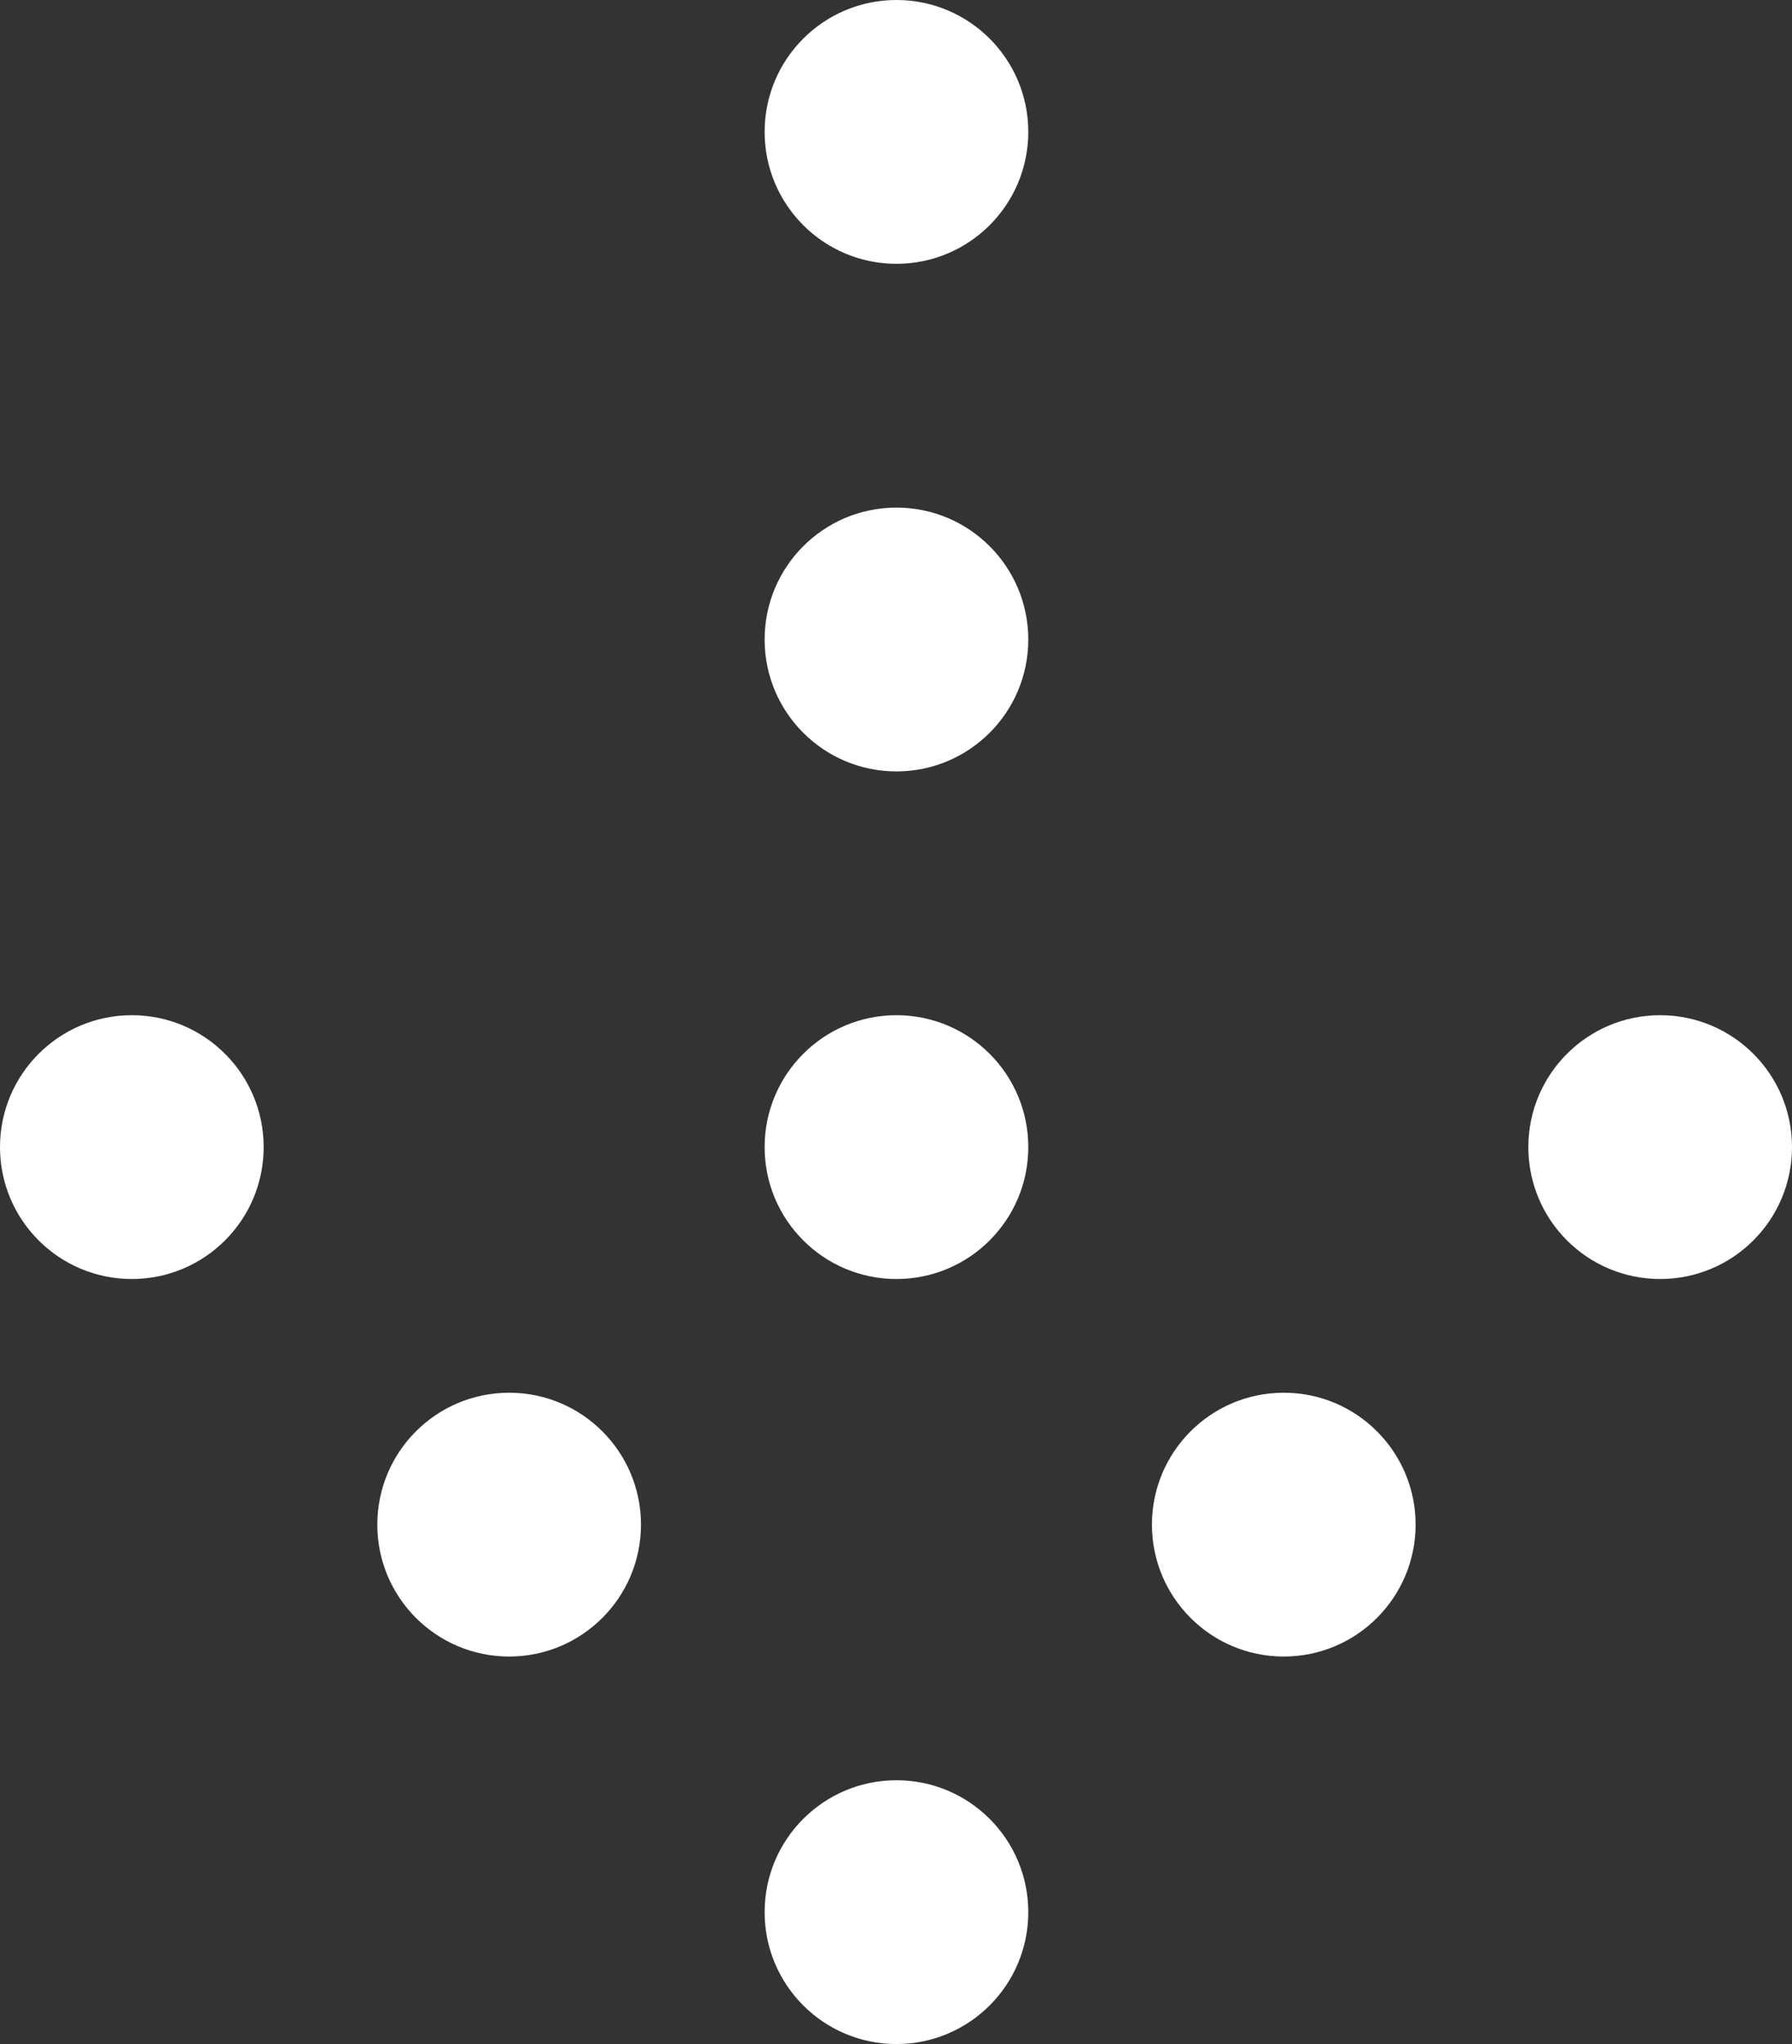 <svg id="_レイヤー_2" data-name="レイヤー 2" xmlns="http://www.w3.org/2000/svg" viewBox="0 0 19.71 22.47"><rect x="0" y="0" width="19.71" height="22.47" fill="#333333" stroke="none"/><defs><style>.cls-1{fill:#fff}</style></defs><g id="_レイヤー_1-2" data-name="レイヤー 1"><circle class="cls-1" cx="9.86" cy="21.02" r="1.45"/><circle class="cls-1" cx="5.6" cy="16.76" r="1.45"/><circle class="cls-1" cx="1.45" cy="12.61" r="1.45"/><circle class="cls-1" cx="14.12" cy="16.76" r="1.45"/><circle class="cls-1" cx="18.26" cy="12.61" r="1.45"/><g><circle class="cls-1" cx="9.86" cy="12.61" r="1.45"/><circle class="cls-1" cx="9.86" cy="7.03" r="1.45"/><circle class="cls-1" cx="9.86" cy="1.45" r="1.45"/></g></g></svg>